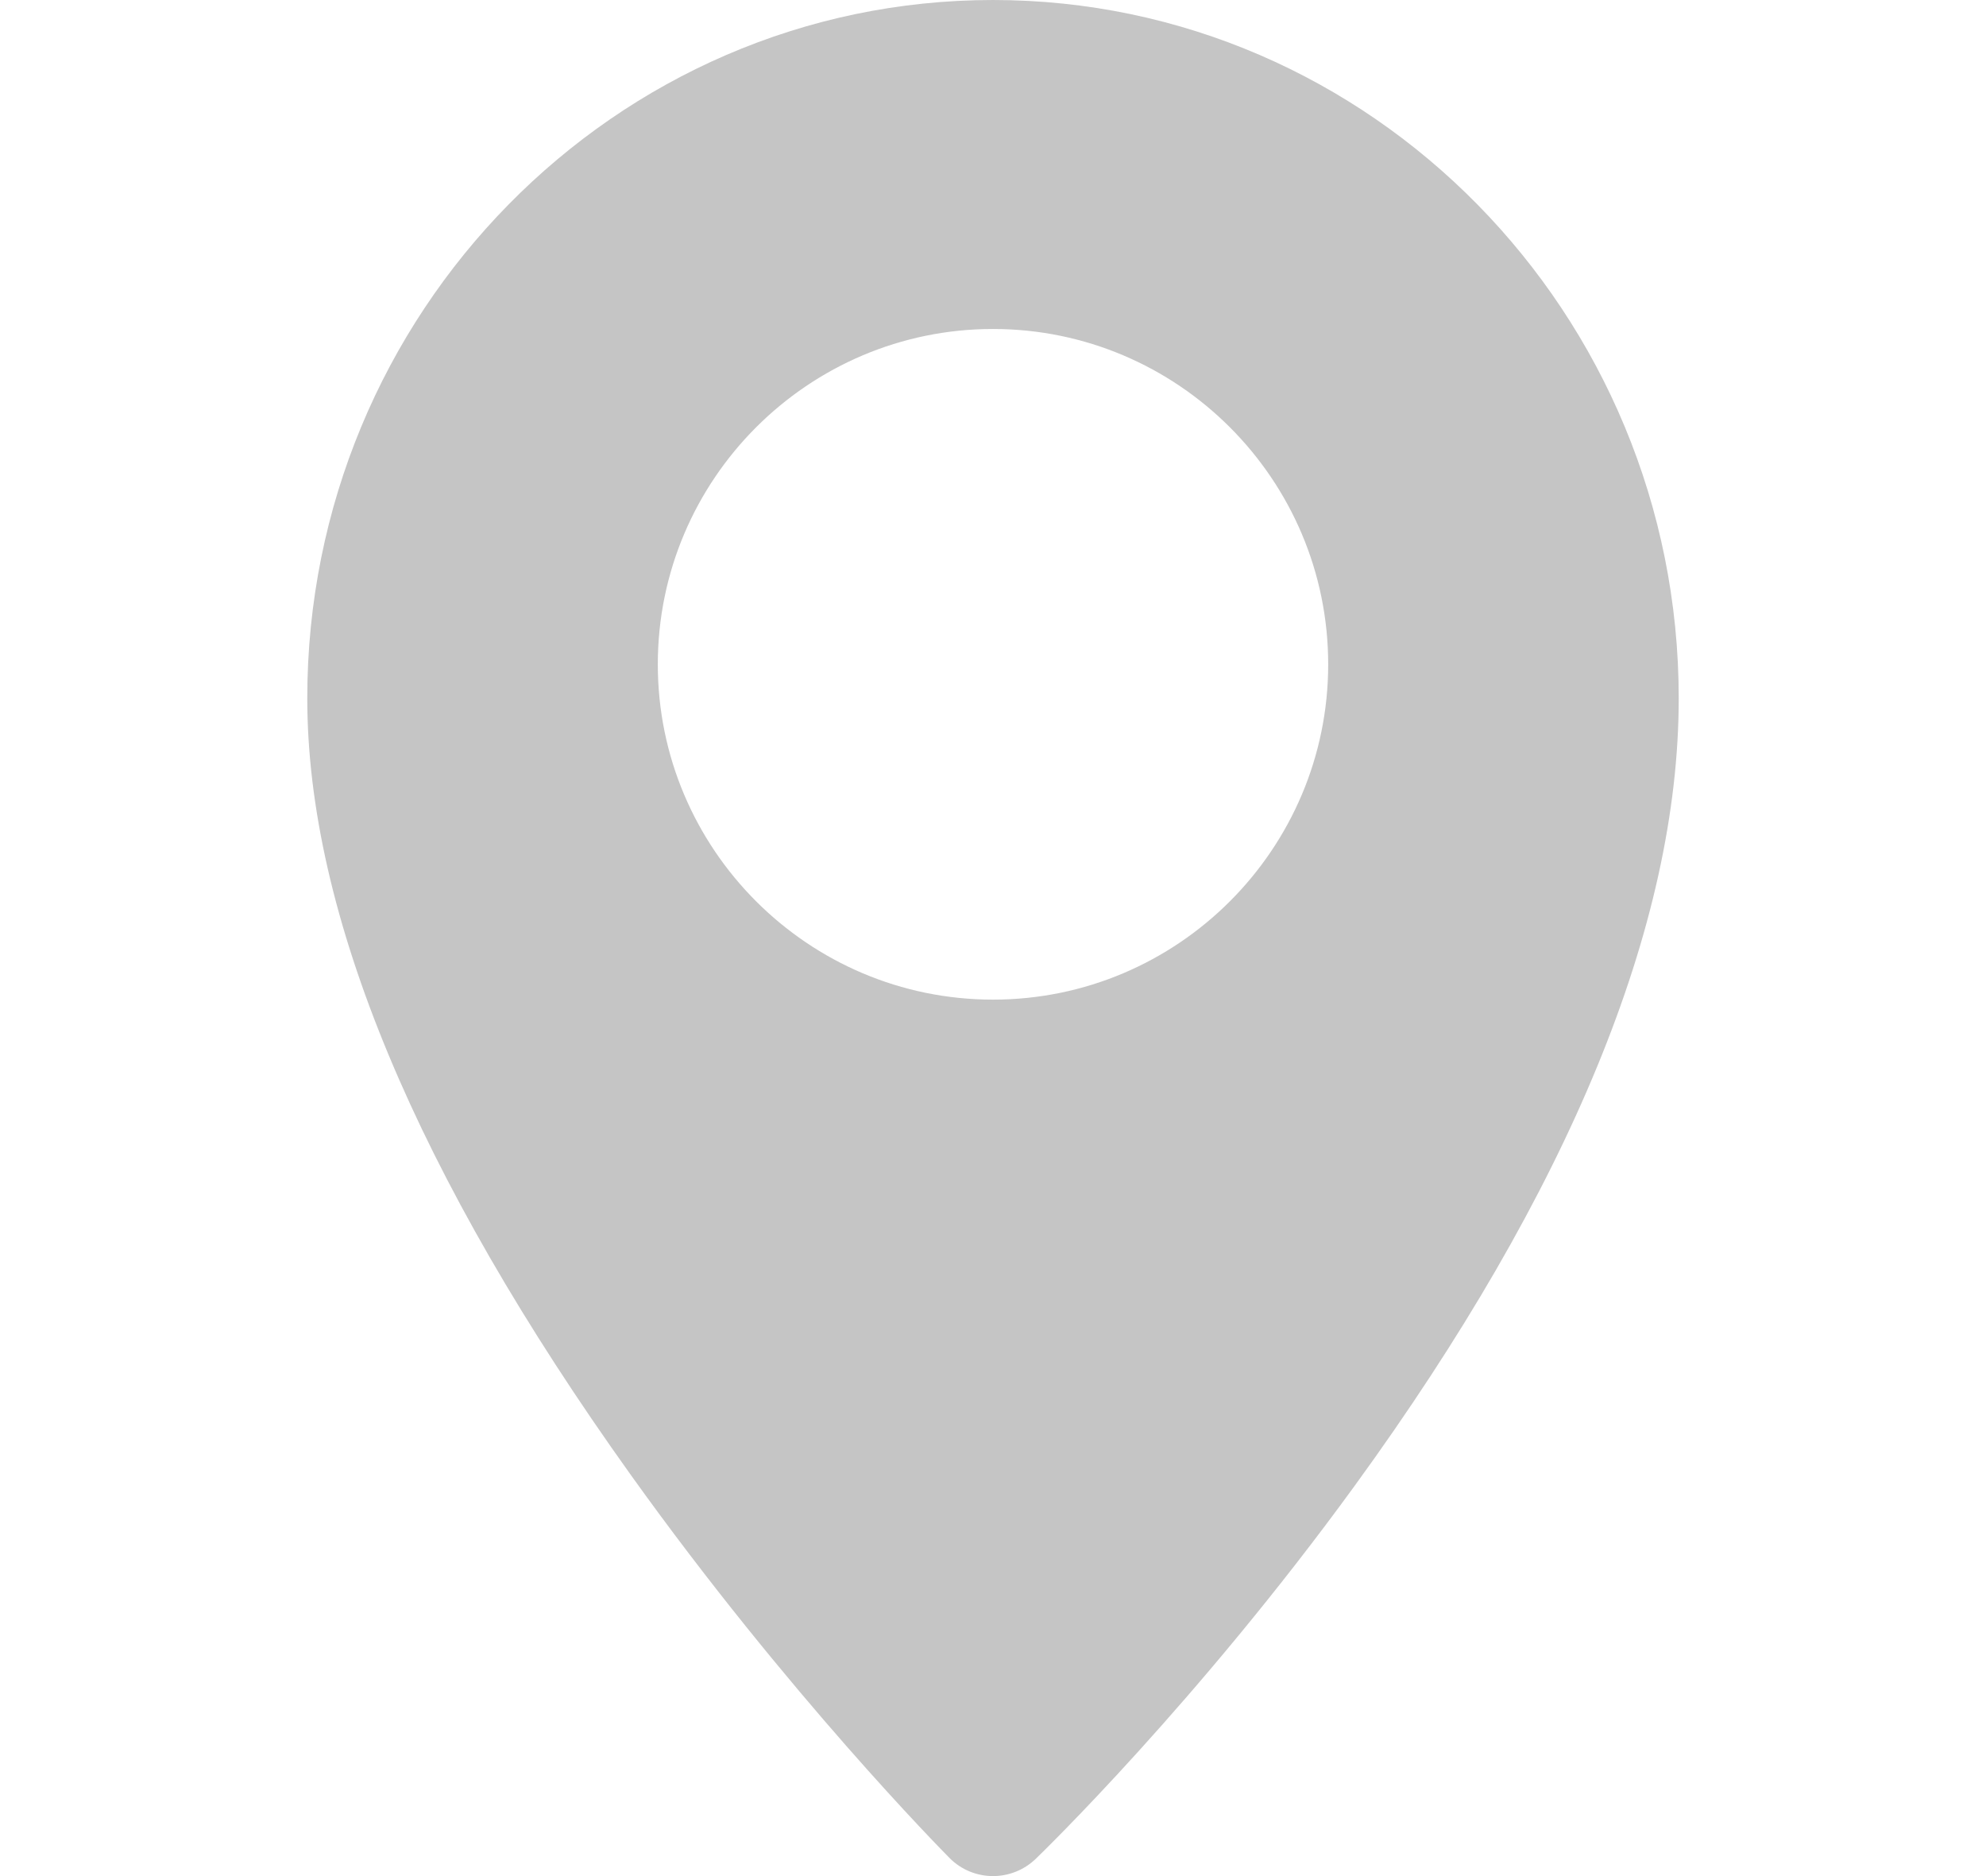 <svg width="18" height="17" viewBox="0 0 18 17" fill="none" xmlns="http://www.w3.org/2000/svg">
<path d="M9 0C5.573 0 2.785 2.838 2.785 6.327C2.785 8.278 3.772 10.646 5.718 13.366C7.143 15.357 8.547 16.776 8.606 16.836C8.714 16.945 8.857 17 9 17C9.139 17 9.278 16.948 9.386 16.845C9.445 16.788 10.852 15.425 12.279 13.462C14.227 10.783 15.215 8.382 15.215 6.327C15.215 2.838 12.427 0 9 0ZM9 9.058C7.325 9.058 5.962 7.695 5.962 6.02C5.962 4.344 7.325 2.981 9 2.981C10.675 2.981 12.038 4.344 12.038 6.02C12.038 7.695 10.675 9.058 9 9.058Z" fill="#C5C5C5"/>
</svg>
